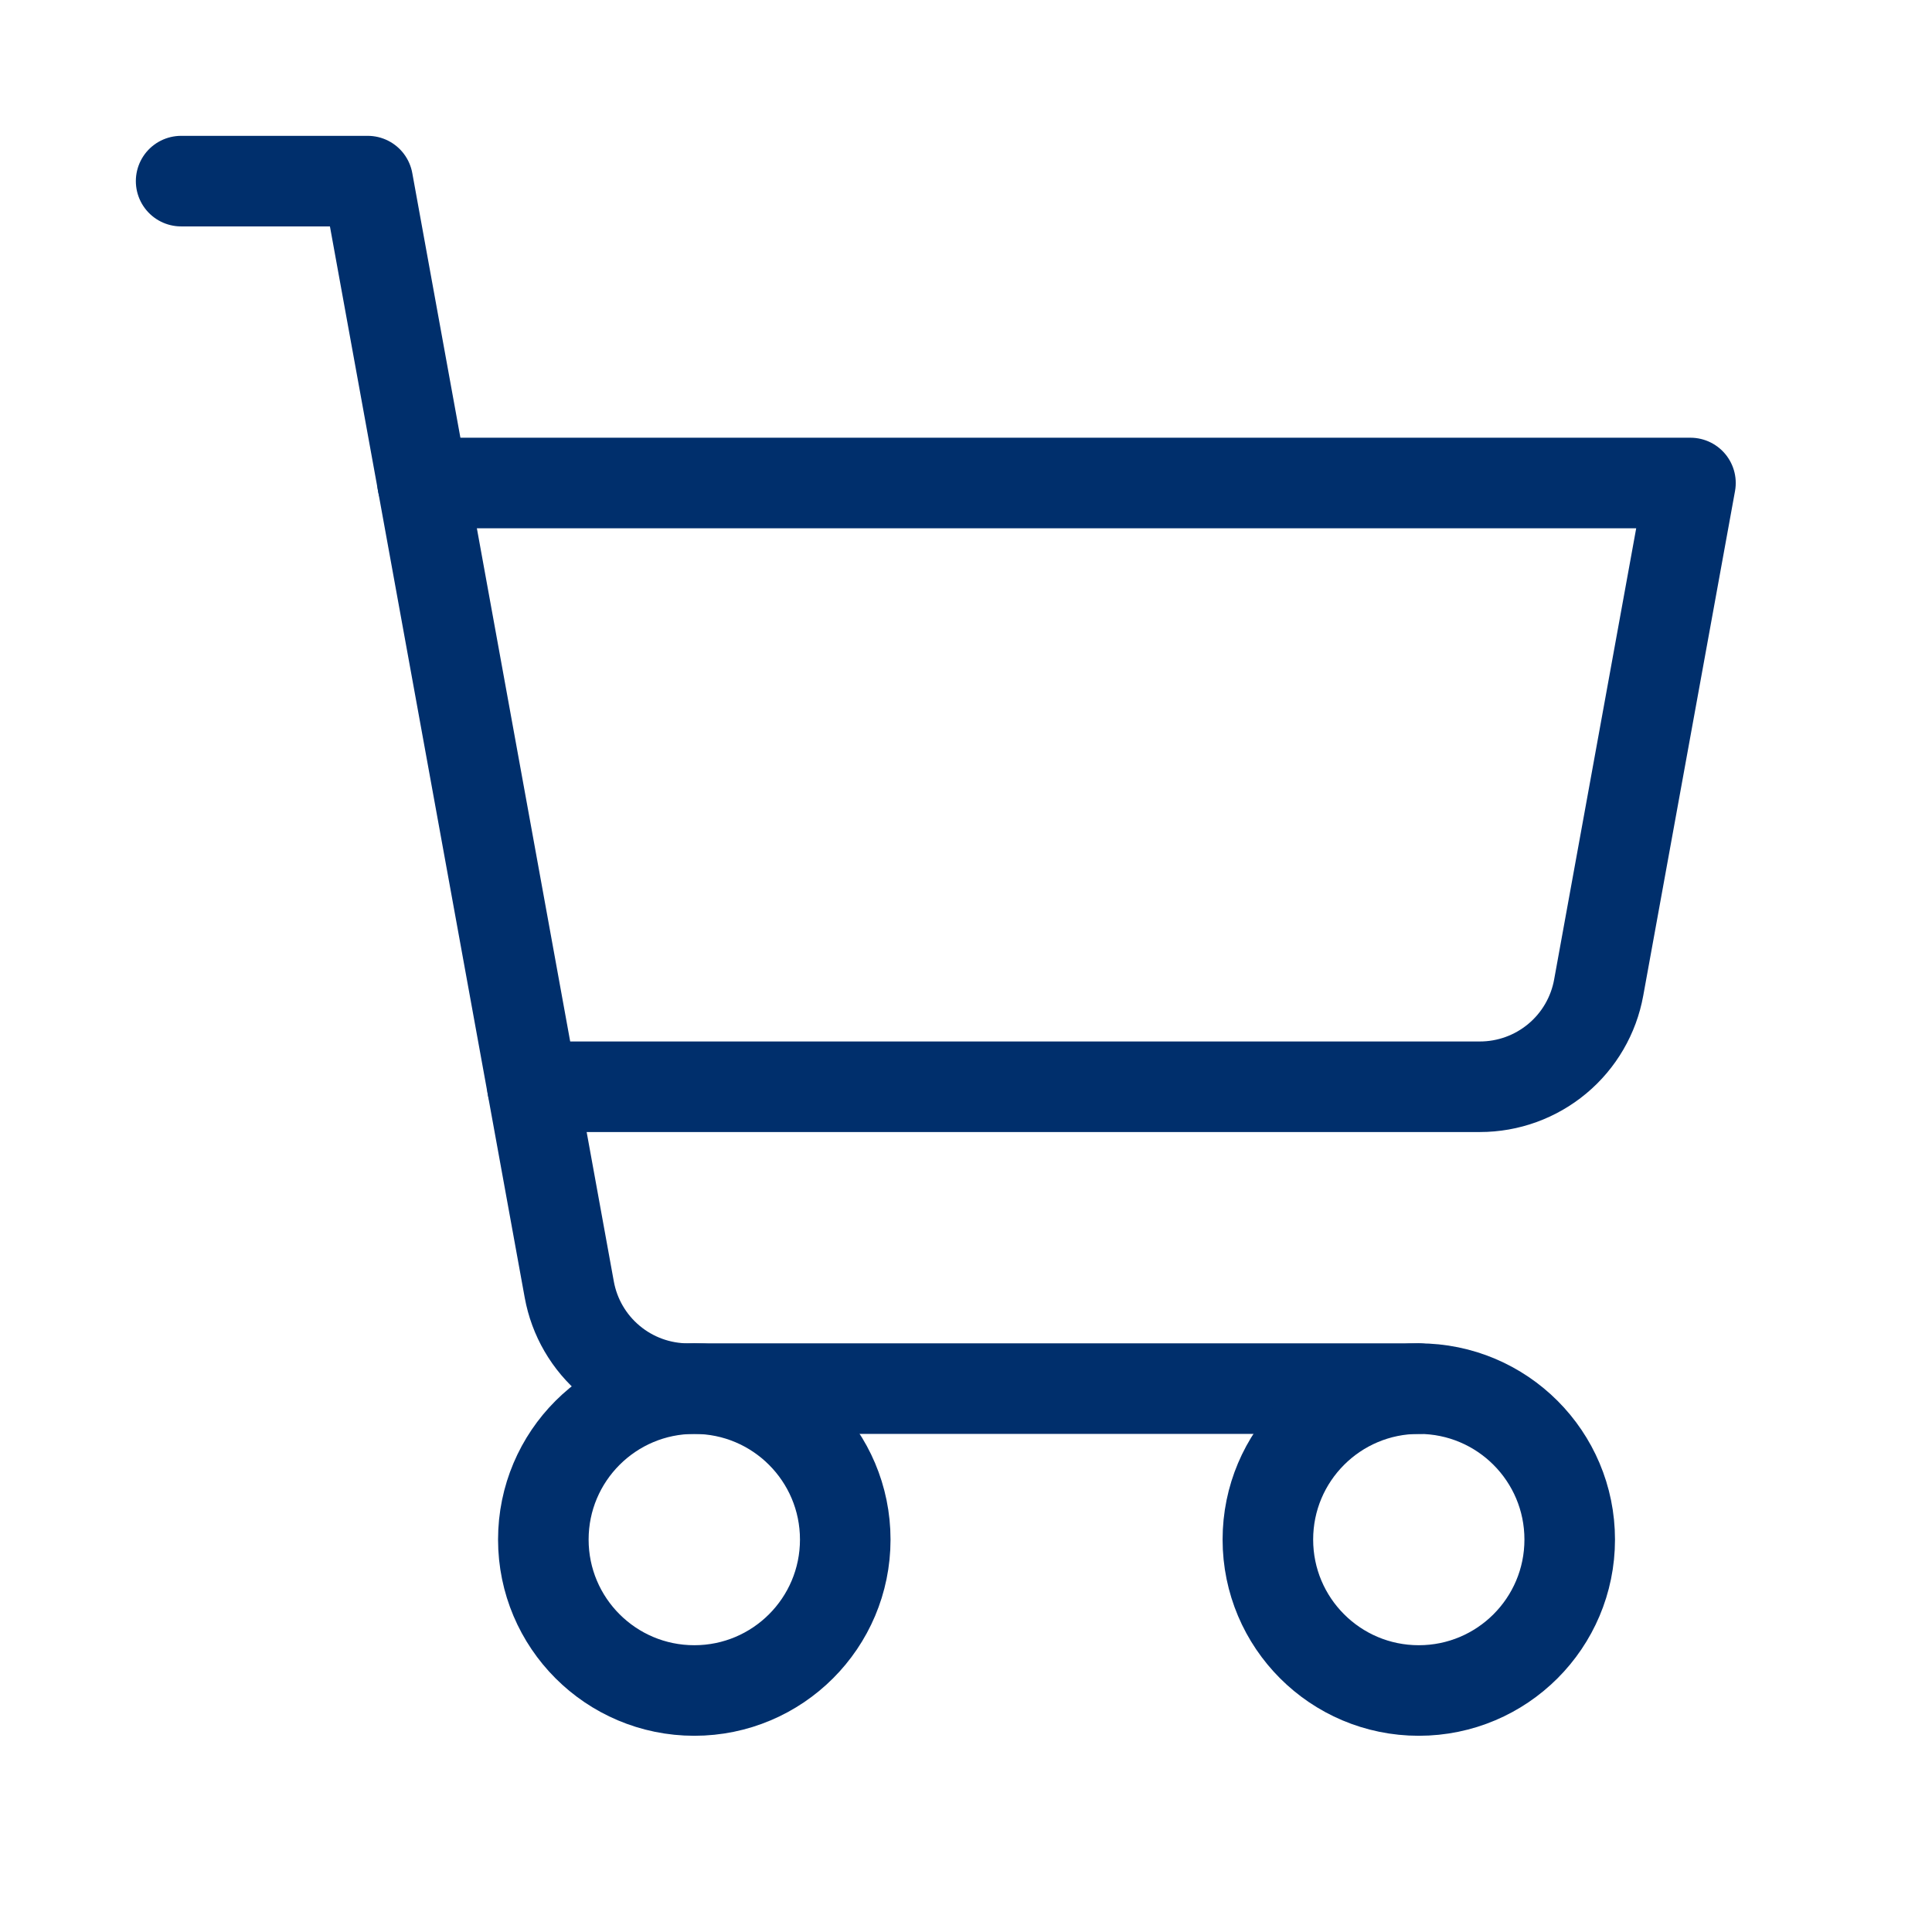 <svg xmlns="http://www.w3.org/2000/svg" fill="none" viewBox="0 0 48 48" height="48" width="48">
<g clip-path="url(#clip0_119_566)" id="ShoppingCart">
<path stroke-linejoin="round" stroke-linecap="round" stroke-width="2.25" stroke="#002F6C" d="M35.249 34.5H17.094C16.391 34.5 15.711 34.253 15.172 33.803C14.632 33.353 14.268 32.727 14.143 32.036L9.136 4.5H4.5" id="Vector"></path>
<path stroke-linejoin="round" stroke-linecap="round" stroke-width="2.25" stroke="#002F6C" d="M17.25 42C19.321 42 21 40.321 21 38.25C21 36.179 19.321 34.5 17.25 34.5C15.178 34.5 13.499 36.179 13.499 38.25C13.499 40.321 15.178 42 17.25 42Z" id="Vector_2"></path>
<path stroke-linejoin="round" stroke-linecap="round" stroke-width="2.25" stroke="#002F6C" d="M35.249 42C37.321 42 38.999 40.321 38.999 38.25C38.999 36.179 37.321 34.5 35.249 34.5C33.178 34.5 31.5 36.179 31.5 38.25C31.5 40.321 33.178 42 35.249 42Z" id="Vector_3"></path>
<path stroke-linejoin="round" stroke-linecap="round" stroke-width="2.25" stroke="#002F6C" d="M13.228 27H36.768C37.471 27 38.151 26.753 38.69 26.303C39.23 25.853 39.594 25.227 39.719 24.536L41.999 12H10.499" id="Vector_4"></path>
</g>
<defs>
<clipPath id="clip0_119_566">
<rect fill="white" height="48" width="48"></rect>
</clipPath>
</defs>
</svg>
